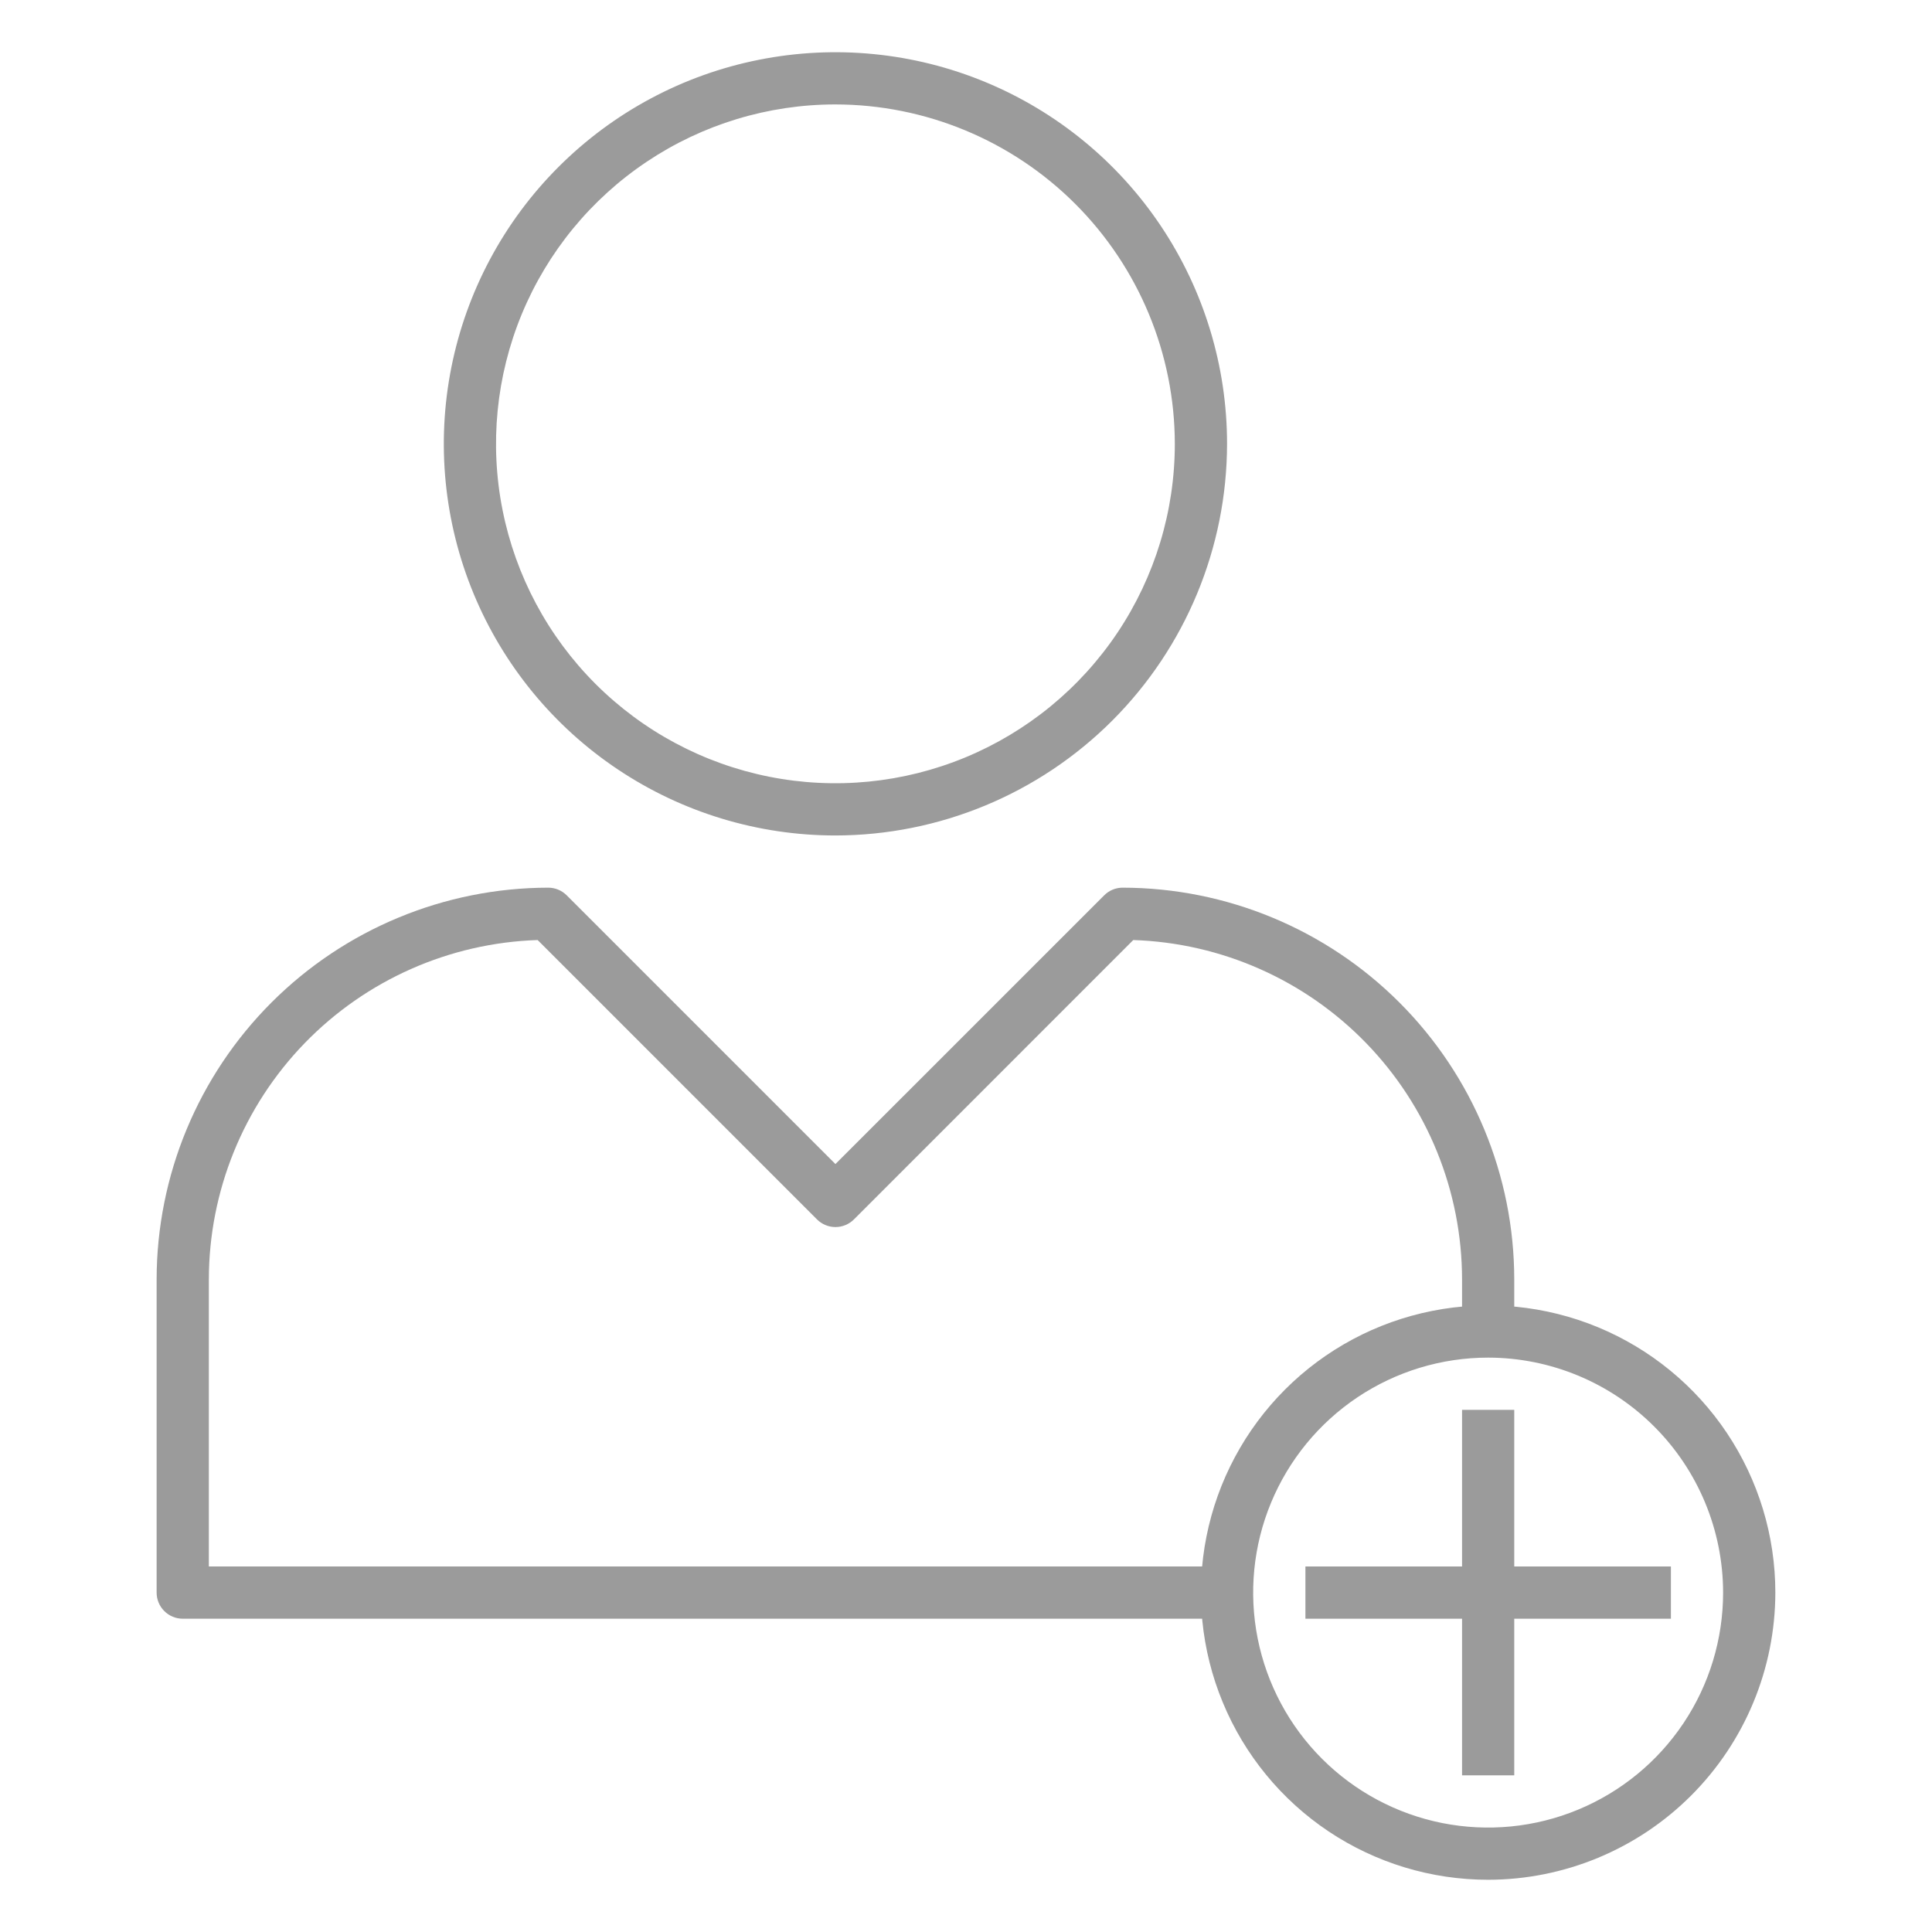 <svg width="57" height="57" viewBox="0 0 57 57" fill="none" xmlns="http://www.w3.org/2000/svg">
<path d="M24.648 24.649C22.363 24.649 20.129 23.971 18.229 22.701C16.329 21.432 14.848 19.627 13.973 17.516C13.099 15.405 12.87 13.082 13.316 10.841C13.762 8.599 14.862 6.54 16.478 4.925C18.094 3.309 20.152 2.208 22.394 1.763C24.635 1.317 26.958 1.546 29.069 2.42C31.181 3.295 32.985 4.775 34.255 6.676C35.524 8.576 36.202 10.809 36.202 13.095C36.198 16.158 34.98 19.095 32.814 21.261C30.648 23.427 27.711 24.645 24.648 24.649ZM24.648 3.081C22.667 3.081 20.731 3.668 19.085 4.769C17.438 5.869 16.154 7.433 15.396 9.263C14.639 11.092 14.44 13.106 14.827 15.048C15.213 16.991 16.167 18.775 17.567 20.175C18.968 21.576 20.752 22.529 22.694 22.916C24.637 23.302 26.65 23.104 28.48 22.346C30.309 21.588 31.873 20.305 32.974 18.658C34.074 17.011 34.661 15.075 34.661 13.095C34.658 10.44 33.602 7.895 31.725 6.017C29.848 4.14 27.303 3.084 24.648 3.081Z" fill="#9B9B9B"/>
<path d="M43.905 55.459C42.229 55.459 40.591 54.963 39.197 54.032C37.804 53.1 36.718 51.777 36.077 50.229C35.435 48.681 35.267 46.977 35.594 45.334C35.921 43.69 36.728 42.18 37.913 40.995C39.098 39.81 40.608 39.003 42.252 38.676C43.895 38.349 45.599 38.517 47.147 39.158C48.695 39.8 50.019 40.886 50.95 42.279C51.881 43.673 52.378 45.311 52.378 46.986C52.375 49.233 51.481 51.386 49.893 52.975C48.305 54.563 46.151 55.457 43.905 55.459ZM43.905 40.054C42.533 40.054 41.193 40.461 40.053 41.222C38.913 41.984 38.025 43.067 37.5 44.334C36.975 45.6 36.838 46.994 37.105 48.339C37.373 49.684 38.033 50.919 39.003 51.889C39.972 52.858 41.207 53.518 42.552 53.786C43.897 54.053 45.291 53.916 46.557 53.391C47.824 52.867 48.907 51.978 49.669 50.838C50.431 49.698 50.837 48.358 50.837 46.986C50.835 45.149 50.104 43.386 48.804 42.087C47.505 40.787 45.743 40.056 43.905 40.054Z" fill="#9B9B9B"/>
<path d="M36.202 47.757H5.391C5.187 47.757 4.991 47.676 4.847 47.531C4.702 47.387 4.621 47.191 4.621 46.986V37.743C4.625 34.68 5.843 31.743 8.009 29.577C10.175 27.411 13.112 26.193 16.175 26.189C16.379 26.189 16.575 26.27 16.72 26.415L24.648 34.343L32.577 26.415C32.721 26.27 32.917 26.189 33.121 26.189C36.184 26.193 39.121 27.411 41.287 29.577C43.453 31.743 44.672 34.68 44.675 37.743V39.284H43.135V37.743C43.132 35.143 42.118 32.645 40.309 30.778C38.499 28.91 36.034 27.819 33.435 27.734L25.194 35.976C25.049 36.121 24.853 36.202 24.649 36.202C24.445 36.202 24.249 36.121 24.104 35.976L15.862 27.734C13.263 27.819 10.798 28.91 8.988 30.777C7.178 32.645 6.165 35.143 6.162 37.743V46.216H36.202V47.757Z" fill="#9B9B9B"/>
<path d="M38.514 46.216H49.297V47.757H38.514V46.216Z" fill="#9B9B9B"/>
<path d="M43.135 41.595H44.675V52.378H43.135V41.595Z" fill="#9B9B9B"/>
</svg>
